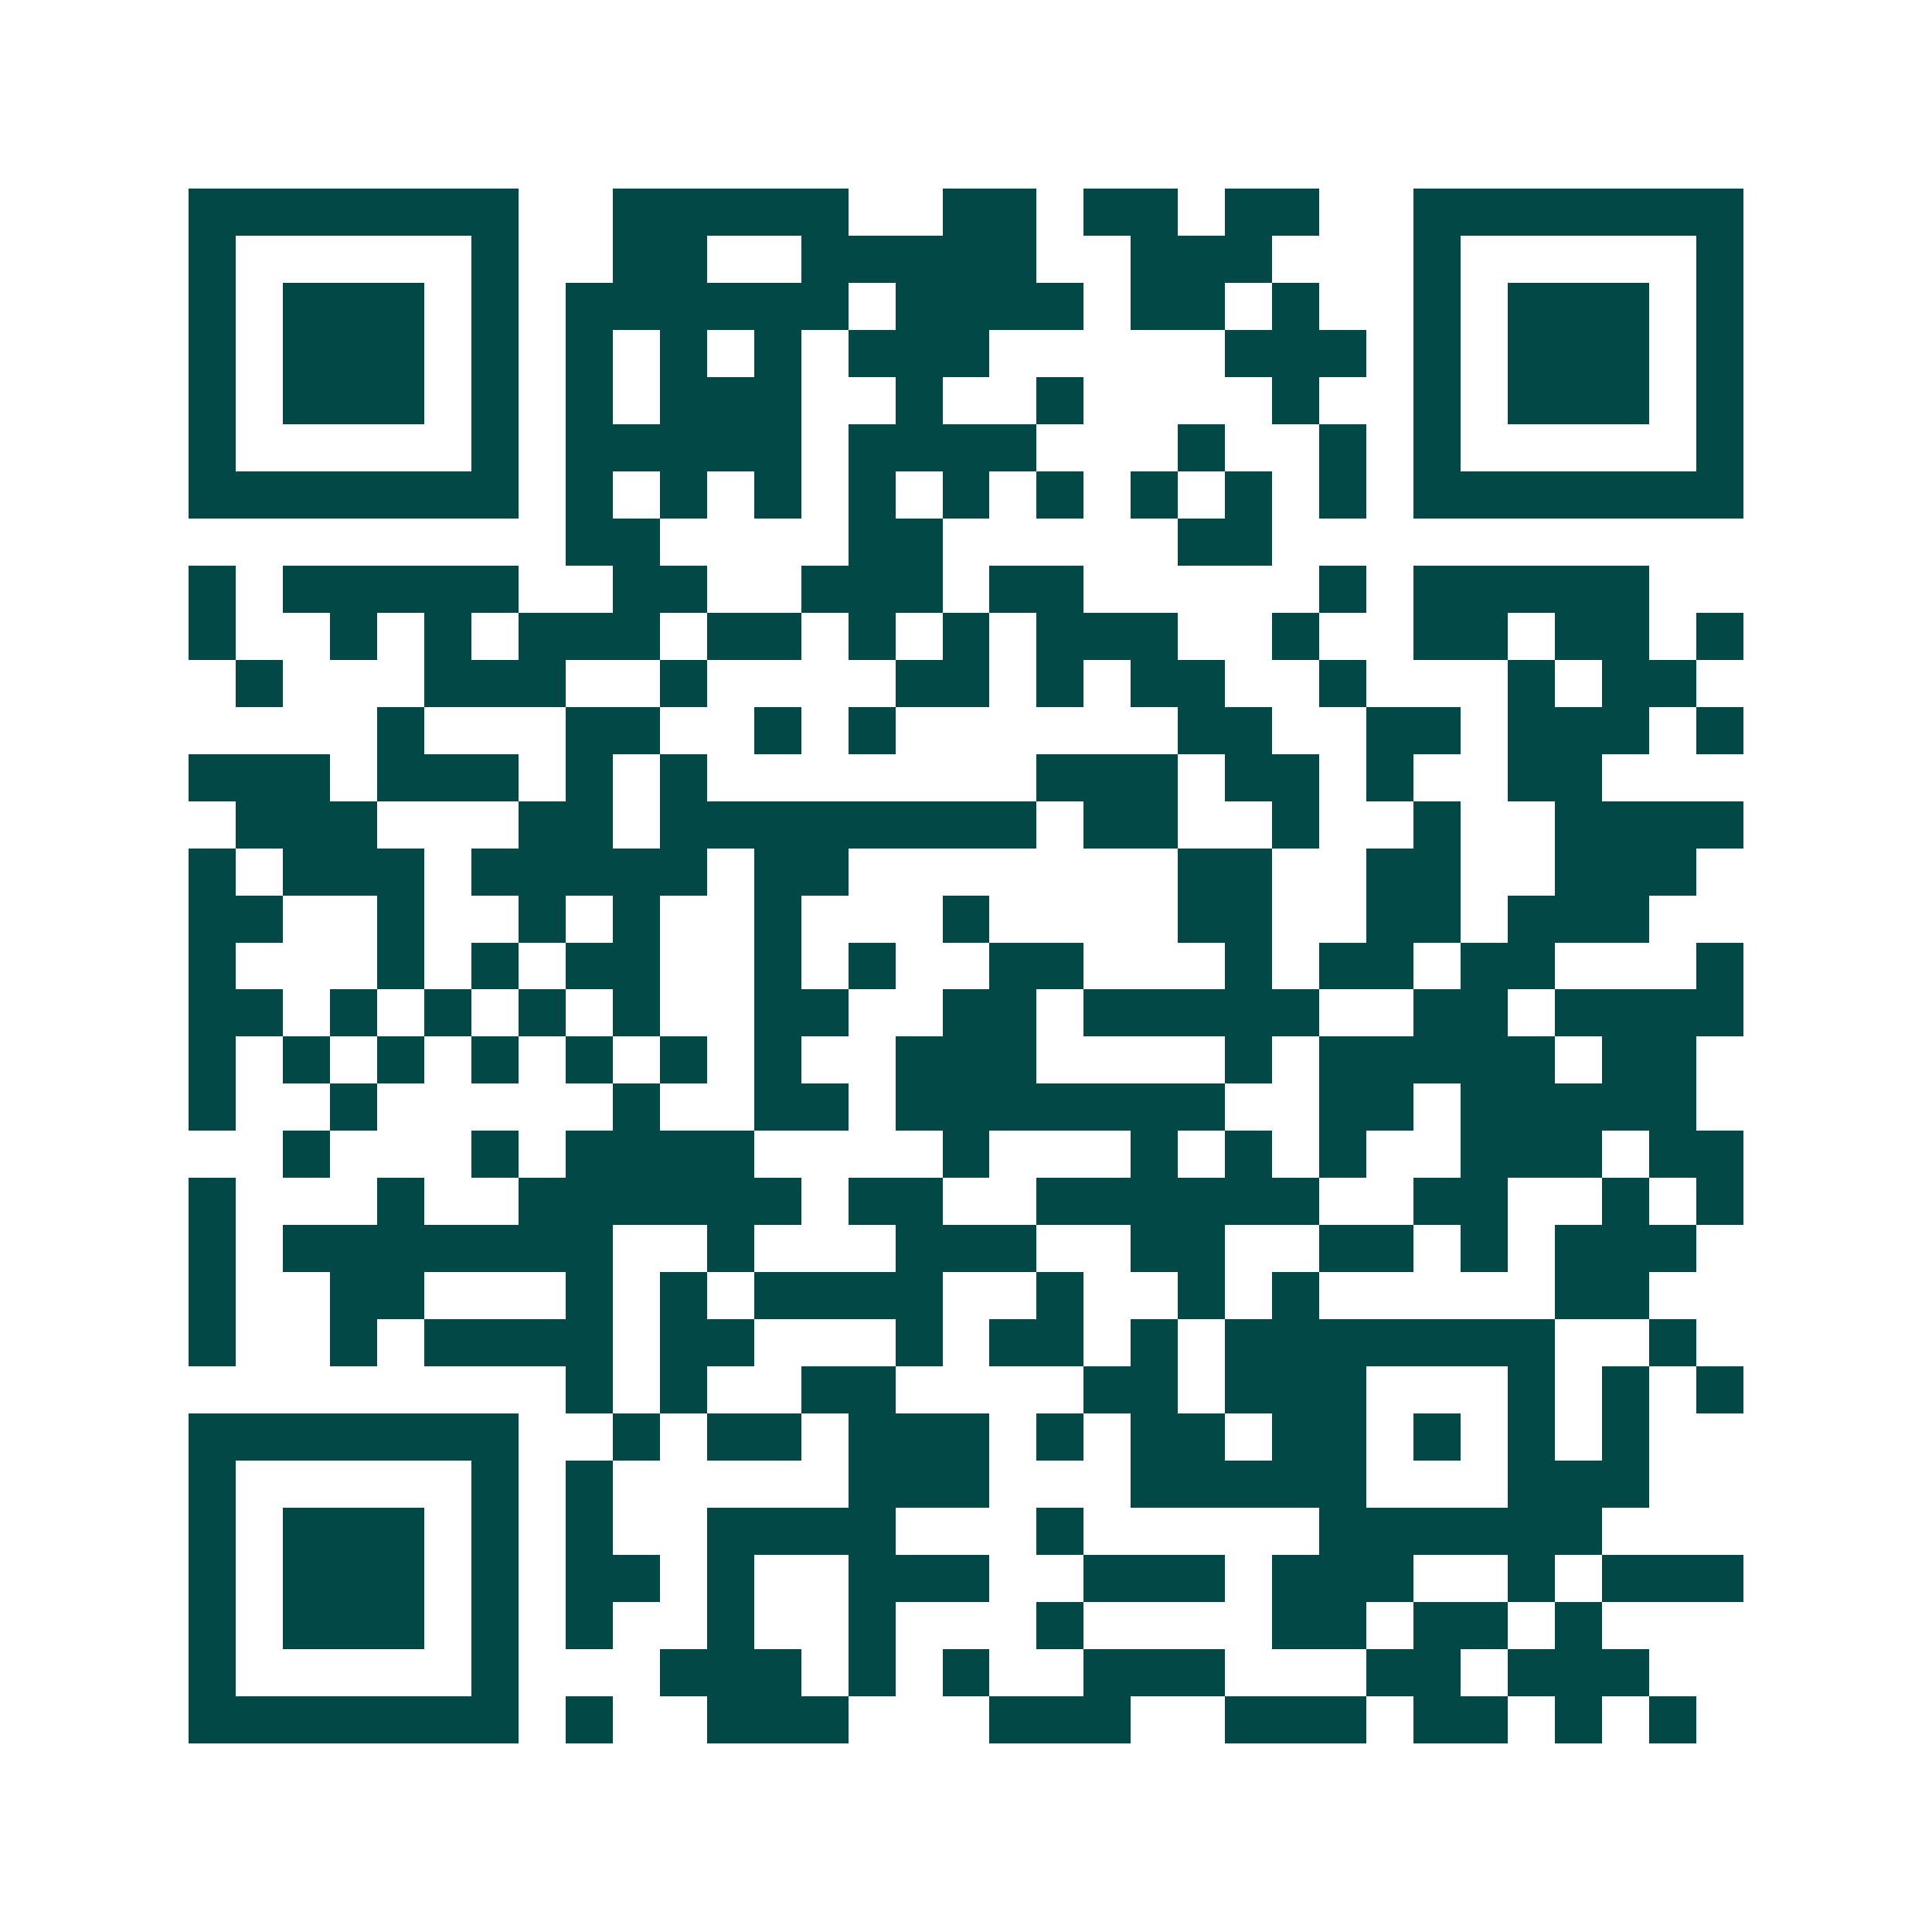 <svg xmlns="http://www.w3.org/2000/svg" width="200" height="200" viewBox="0 0 41 41" shape-rendering="crispEdges"><path fill="#ffffff" d="M0 0h41v41H0z"/><path stroke="#014847" d="M4 4.5h7m2 0h5m2 0h2m1 0h2m1 0h2m2 0h7M4 5.5h1m5 0h1m2 0h2m2 0h5m2 0h3m3 0h1m5 0h1M4 6.5h1m1 0h3m1 0h1m1 0h6m1 0h4m1 0h2m1 0h1m2 0h1m1 0h3m1 0h1M4 7.5h1m1 0h3m1 0h1m1 0h1m1 0h1m1 0h1m1 0h3m5 0h3m1 0h1m1 0h3m1 0h1M4 8.5h1m1 0h3m1 0h1m1 0h1m1 0h3m2 0h1m2 0h1m4 0h1m2 0h1m1 0h3m1 0h1M4 9.5h1m5 0h1m1 0h5m1 0h4m3 0h1m2 0h1m1 0h1m5 0h1M4 10.5h7m1 0h1m1 0h1m1 0h1m1 0h1m1 0h1m1 0h1m1 0h1m1 0h1m1 0h1m1 0h7M12 11.5h2m4 0h2m5 0h2M4 12.5h1m1 0h5m2 0h2m2 0h3m1 0h2m5 0h1m1 0h5M4 13.5h1m2 0h1m1 0h1m1 0h3m1 0h2m1 0h1m1 0h1m1 0h3m2 0h1m2 0h2m1 0h2m1 0h1M5 14.5h1m3 0h3m2 0h1m4 0h2m1 0h1m1 0h2m2 0h1m3 0h1m1 0h2M8 15.5h1m3 0h2m2 0h1m1 0h1m6 0h2m2 0h2m1 0h3m1 0h1M4 16.5h3m1 0h3m1 0h1m1 0h1m7 0h3m1 0h2m1 0h1m2 0h2M5 17.5h3m3 0h2m1 0h8m1 0h2m2 0h1m2 0h1m2 0h4M4 18.5h1m1 0h3m1 0h5m1 0h2m7 0h2m2 0h2m2 0h3M4 19.5h2m2 0h1m2 0h1m1 0h1m2 0h1m3 0h1m4 0h2m2 0h2m1 0h3M4 20.5h1m3 0h1m1 0h1m1 0h2m2 0h1m1 0h1m2 0h2m3 0h1m1 0h2m1 0h2m3 0h1M4 21.5h2m1 0h1m1 0h1m1 0h1m1 0h1m2 0h2m2 0h2m1 0h5m2 0h2m1 0h4M4 22.5h1m1 0h1m1 0h1m1 0h1m1 0h1m1 0h1m1 0h1m2 0h3m4 0h1m1 0h5m1 0h2M4 23.5h1m2 0h1m5 0h1m2 0h2m1 0h7m2 0h2m1 0h5M6 24.5h1m3 0h1m1 0h4m4 0h1m3 0h1m1 0h1m1 0h1m2 0h3m1 0h2M4 25.5h1m3 0h1m2 0h6m1 0h2m2 0h6m2 0h2m2 0h1m1 0h1M4 26.5h1m1 0h7m2 0h1m3 0h3m2 0h2m2 0h2m1 0h1m1 0h3M4 27.5h1m2 0h2m3 0h1m1 0h1m1 0h4m2 0h1m2 0h1m1 0h1m5 0h2M4 28.5h1m2 0h1m1 0h4m1 0h2m3 0h1m1 0h2m1 0h1m1 0h7m2 0h1M12 29.5h1m1 0h1m2 0h2m4 0h2m1 0h3m3 0h1m1 0h1m1 0h1M4 30.5h7m2 0h1m1 0h2m1 0h3m1 0h1m1 0h2m1 0h2m1 0h1m1 0h1m1 0h1M4 31.5h1m5 0h1m1 0h1m5 0h3m3 0h5m3 0h3M4 32.5h1m1 0h3m1 0h1m1 0h1m2 0h4m3 0h1m5 0h6M4 33.5h1m1 0h3m1 0h1m1 0h2m1 0h1m2 0h3m2 0h3m1 0h3m2 0h1m1 0h3M4 34.5h1m1 0h3m1 0h1m1 0h1m2 0h1m2 0h1m3 0h1m4 0h2m1 0h2m1 0h1M4 35.5h1m5 0h1m3 0h3m1 0h1m1 0h1m2 0h3m3 0h2m1 0h3M4 36.5h7m1 0h1m2 0h3m3 0h3m2 0h3m1 0h2m1 0h1m1 0h1"/></svg>
